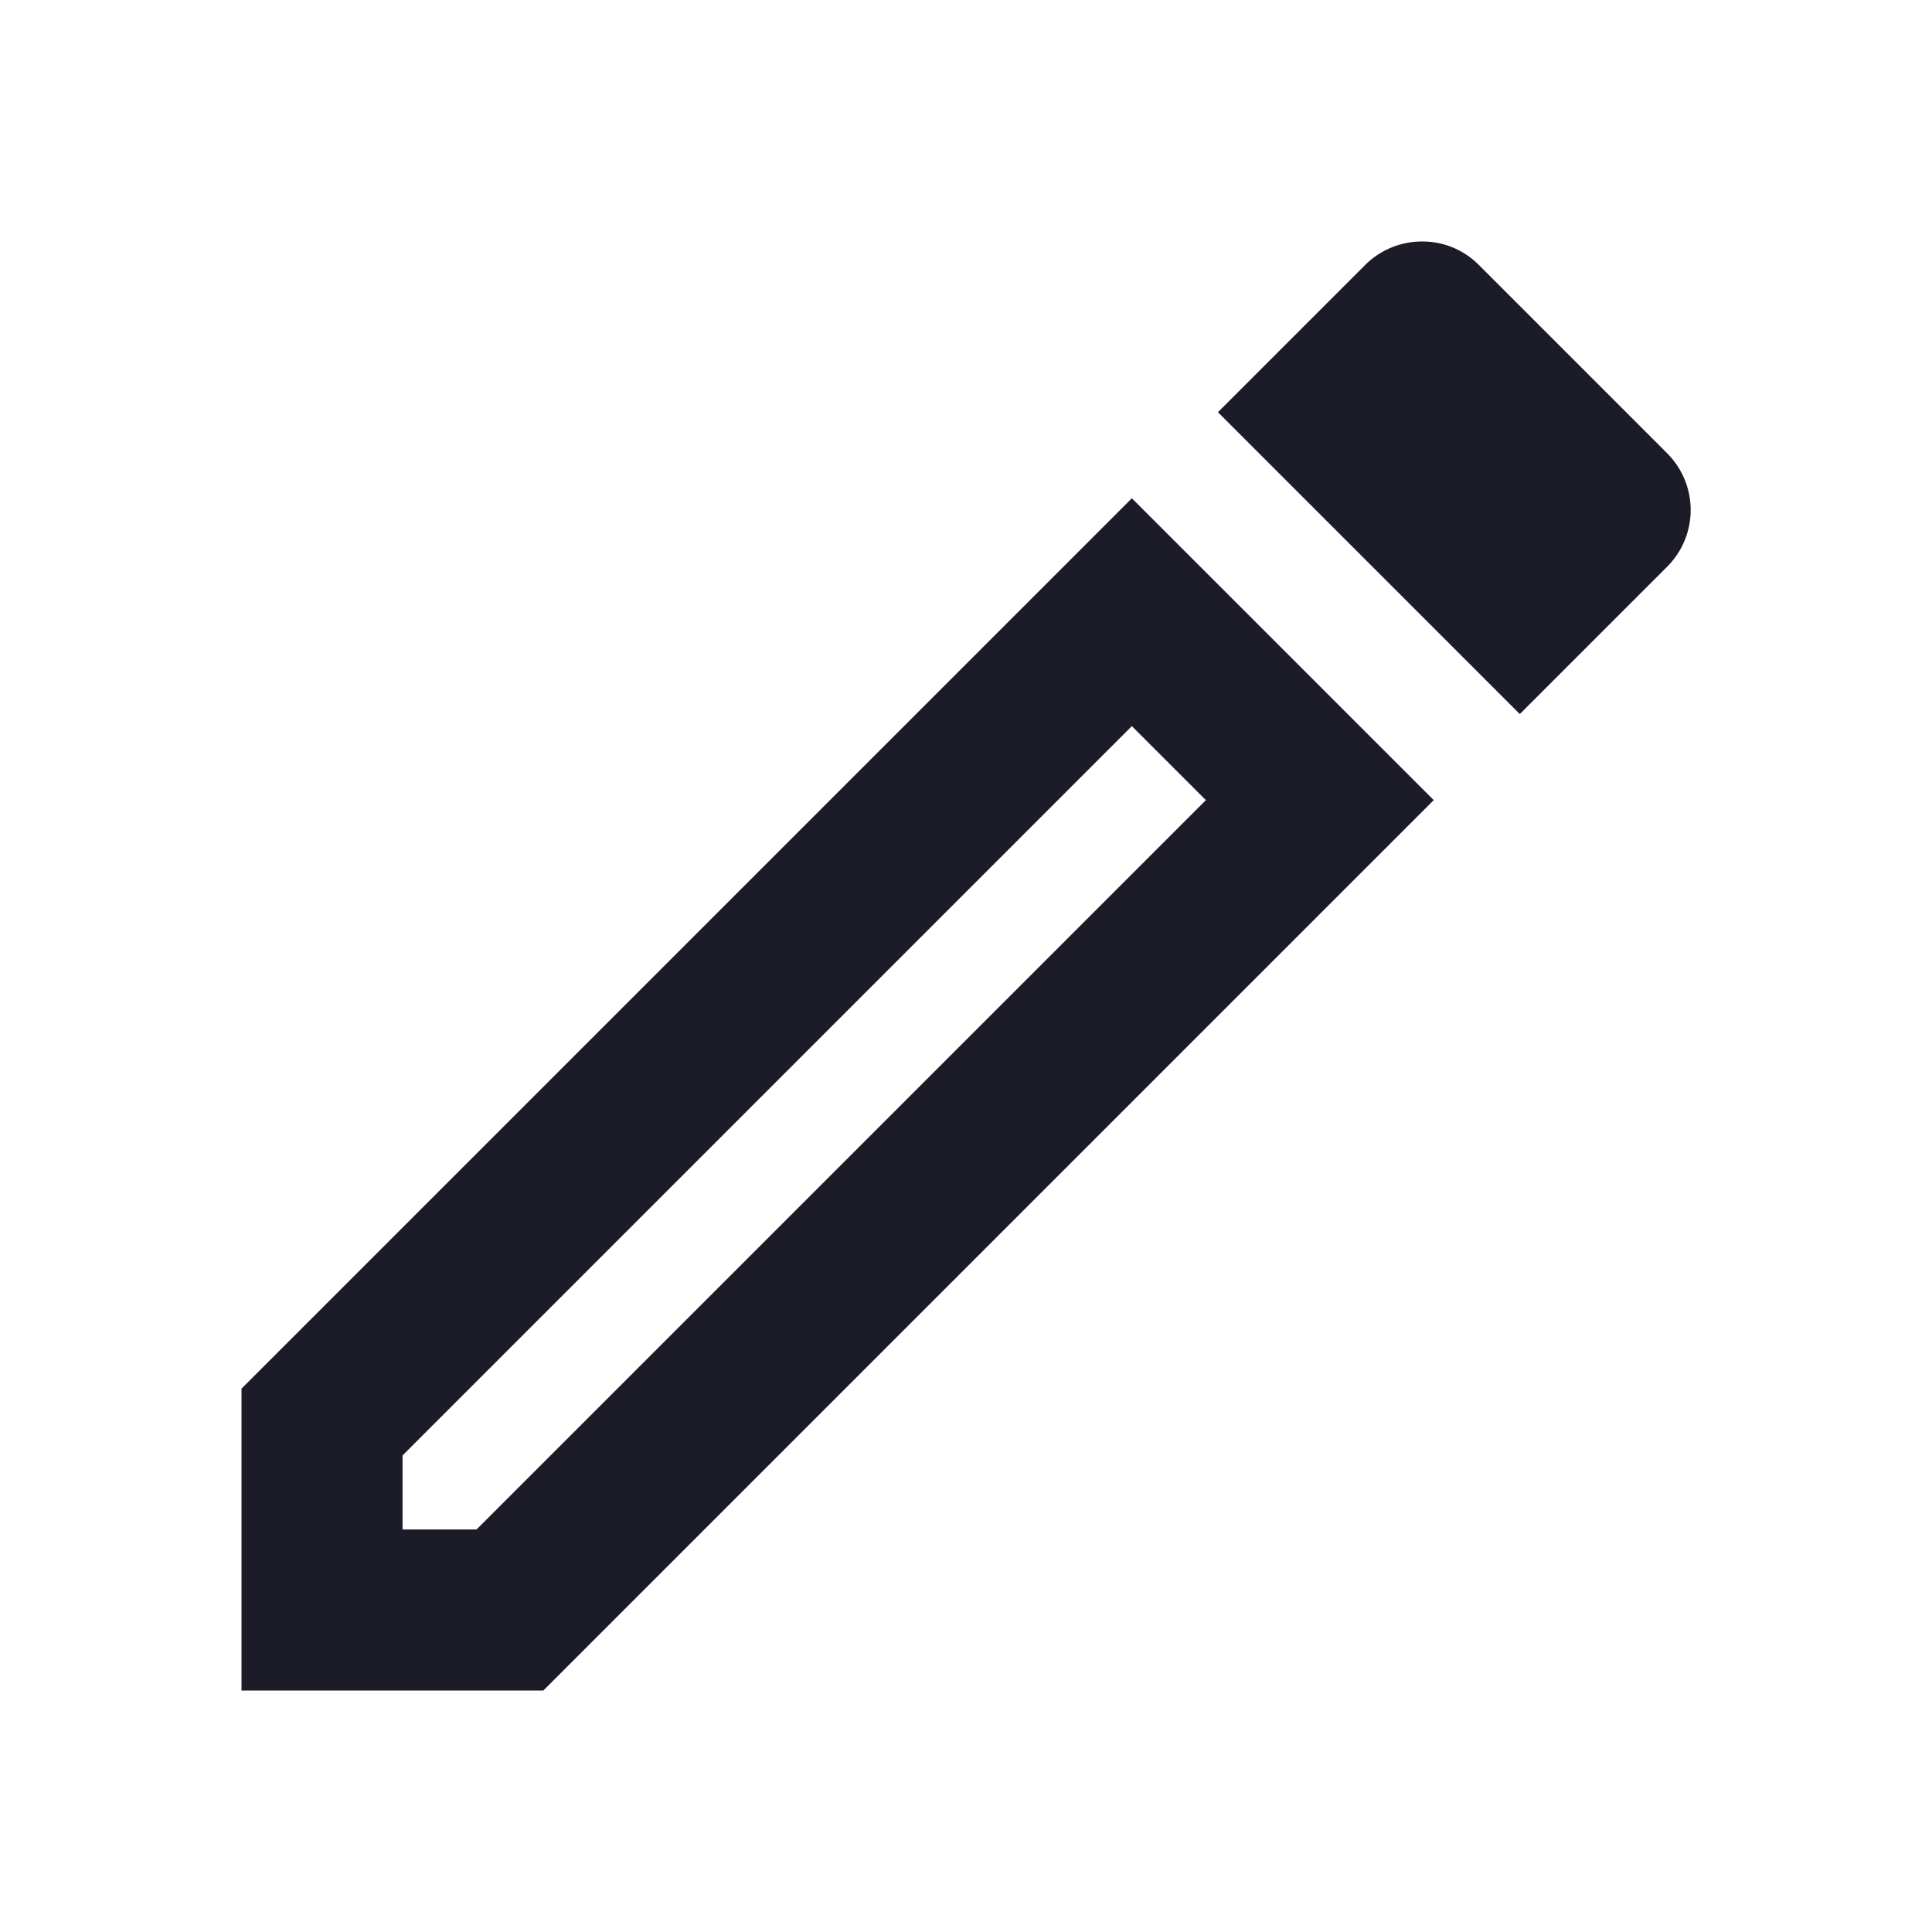 <svg width="20" height="20" fill="none" xmlns="http://www.w3.org/2000/svg"><path d="M11.717 7.517l.766.766-7.55 7.55h-.766v-.766l7.55-7.55zm3-5.017a.834.834 0 00-.584.242l-1.525 1.525 3.125 3.125 1.525-1.525a.83.83 0 000-1.175l-1.95-1.95a.818.818 0 00-.591-.242zm-3 2.658L2.5 14.375V17.5h3.125l9.217-9.217-3.125-3.125z" fill="#1C1C28"/></svg>